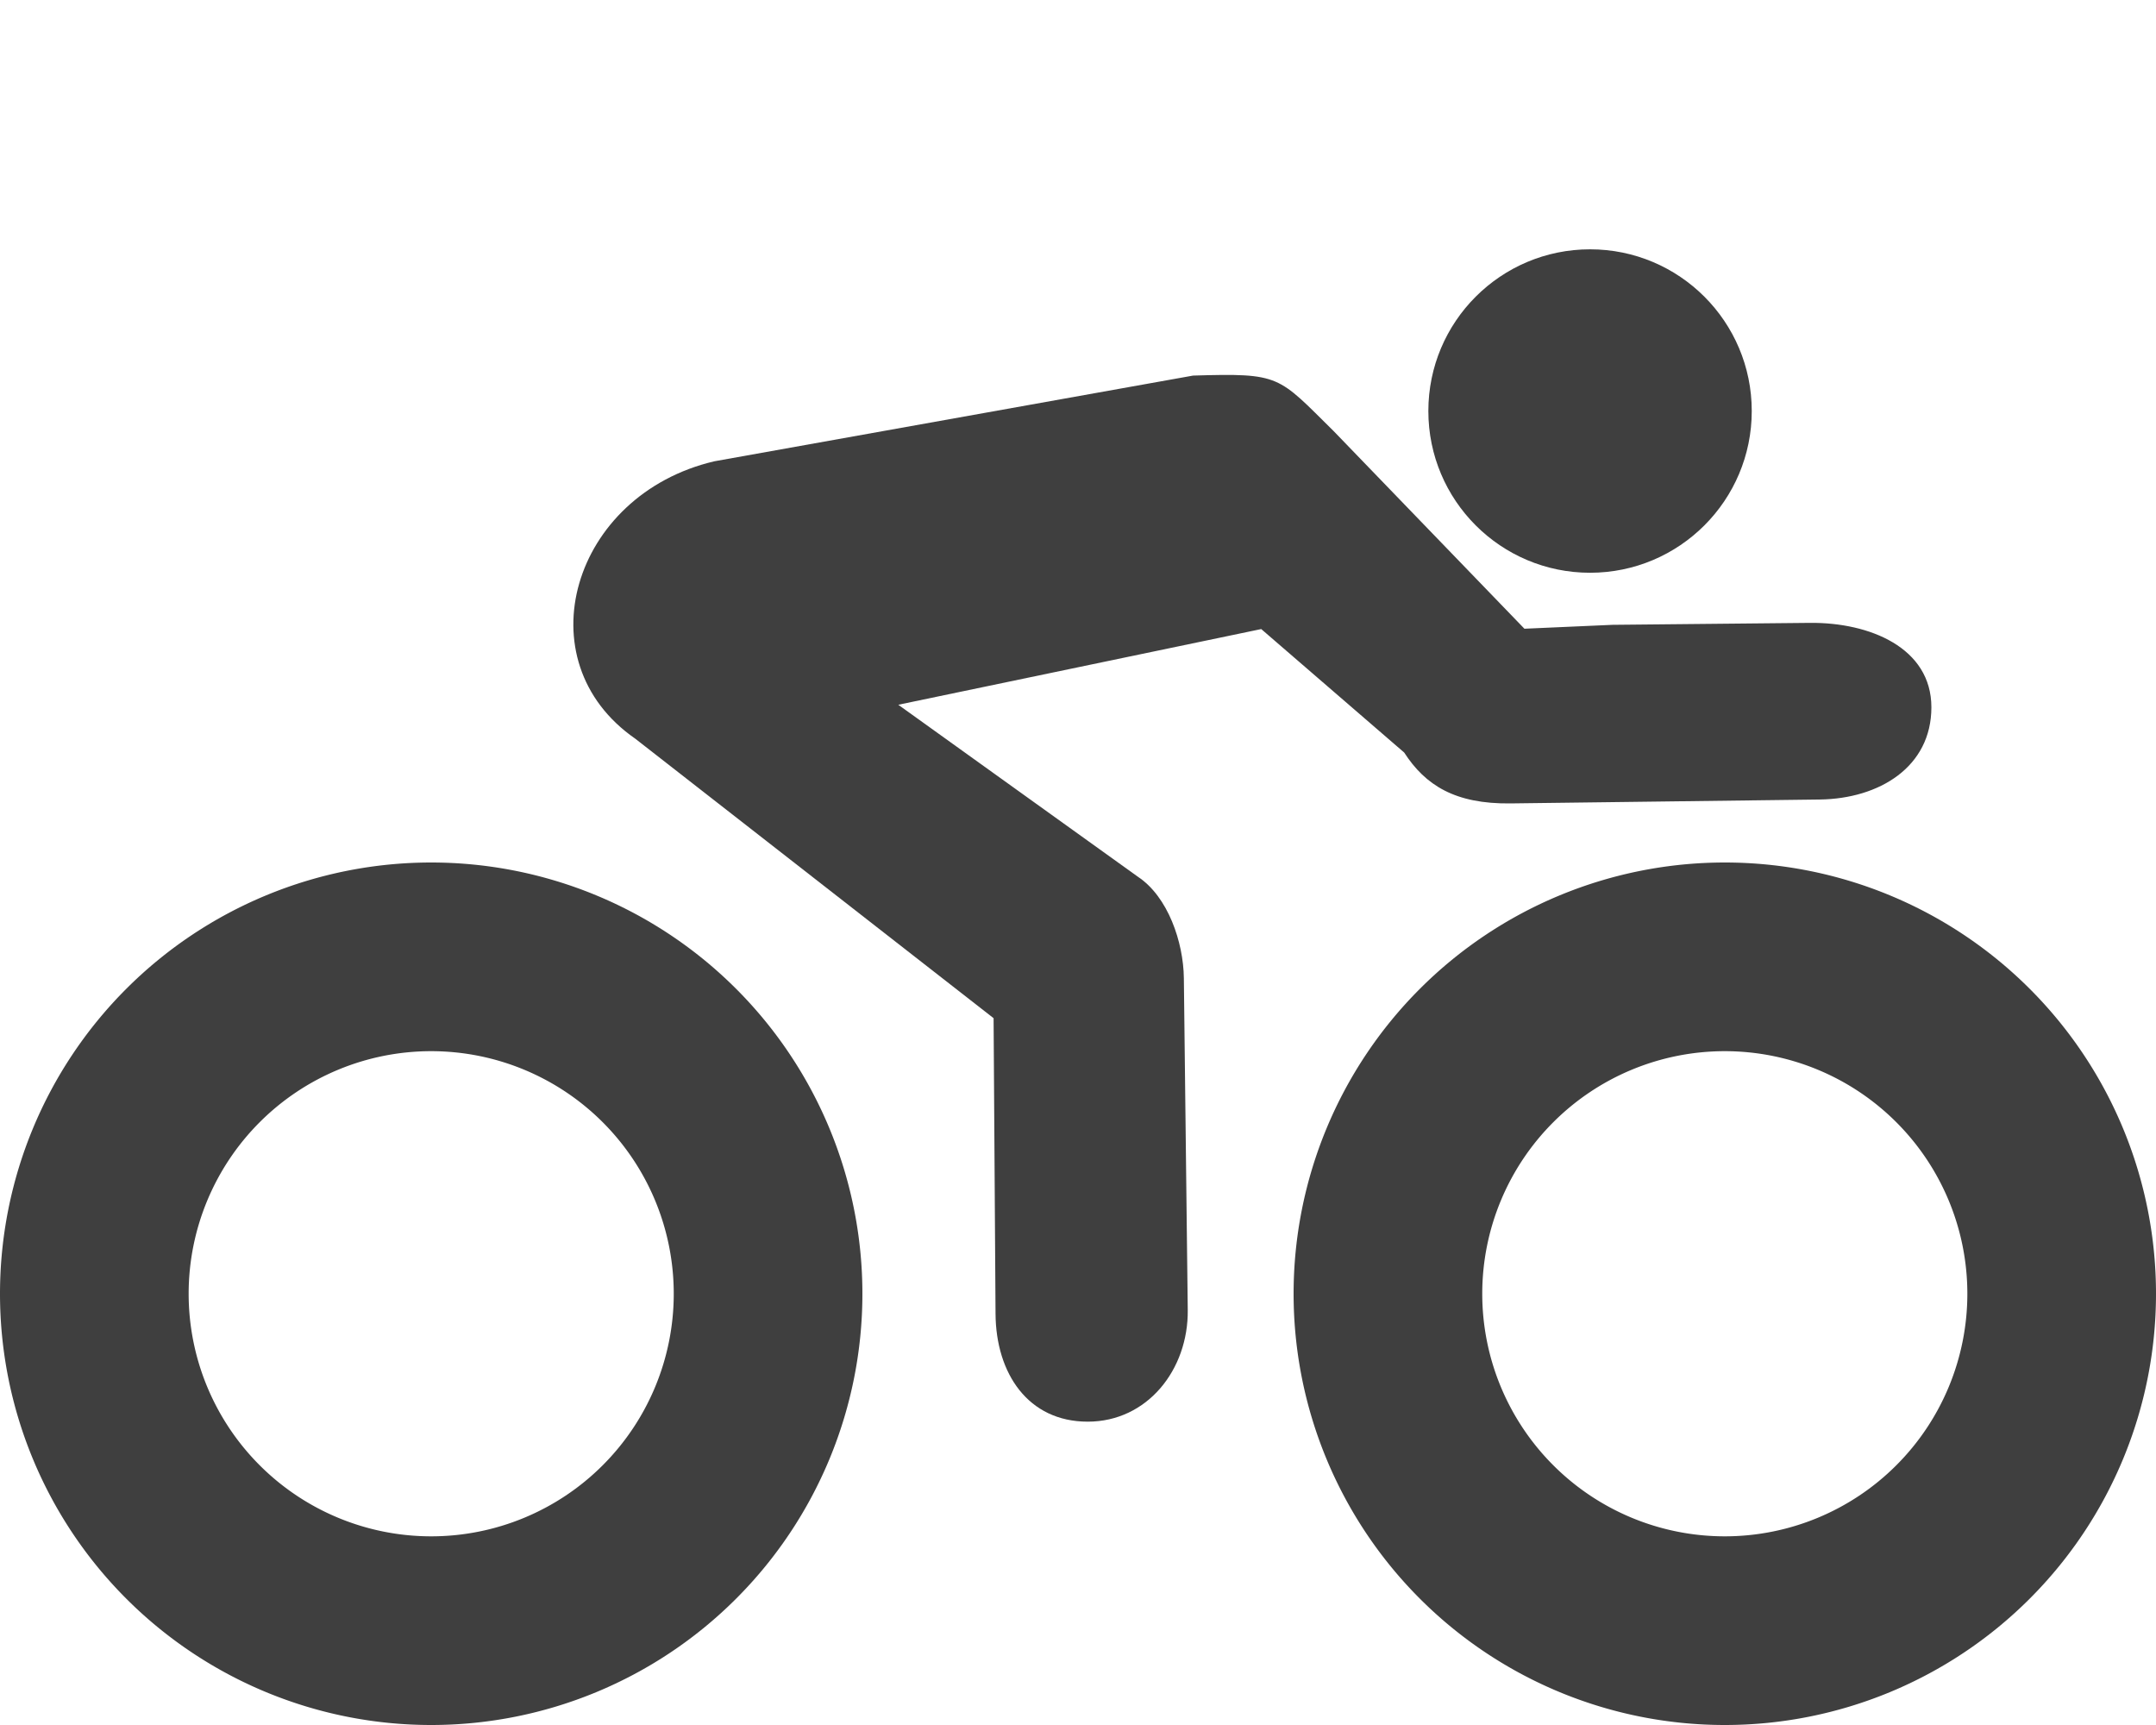 <?xml version="1.0" encoding="UTF-8" standalone="no"?>
<svg
   viewBox="0 0 640 512"
   version="1.1"
   id="svg3"
   sodipodi:docname="bike-ezf.svg"
   inkscape:version="1.4 (86a8ad7, 2024-10-11)"
   xmlns:inkscape="http://www.inkscape.org/namespaces/inkscape"
   xmlns:sodipodi="http://sodipodi.sourceforge.net/DTD/sodipodi-0.dtd"
   xmlns="http://www.w3.org/2000/svg"
   xmlns:svg="http://www.w3.org/2000/svg"
   xmlns:rdf="http://www.w3.org/1999/02/22-rdf-syntax-ns#"
   xmlns:cc="http://creativecommons.org/ns#"
   xmlns:dc="http://purl.org/dc/elements/1.1/">
  <defs
     id="defs3" />
  <sodipodi:namedview
     id="namedview3"
     pagecolor="#ffffff"
     bordercolor="#000000"
     borderopacity="0.25"
     inkscape:showpageshadow="2"
     inkscape:pageopacity="0.0"
     inkscape:pagecheckerboard="0"
     inkscape:deskcolor="#d1d1d1"
     showgrid="false"
     inkscape:zoom="1.7285156"
     inkscape:cx="319.92769"
     inkscape:cy="256"
     inkscape:window-width="1920"
     inkscape:window-height="1129"
     inkscape:window-x="-8"
     inkscape:window-y="-8"
     inkscape:window-maximized="1"
     inkscape:current-layer="svg3" />
  <title
     id="title1">Seitenname</title>
  <desc
     id="desc1">aussagefähige Beschreibung</desc>
  <!--<circle cx="125" cy="125" r="48" /> -->
  <path
     d="m 472,170 c 26.51,0 48,-21.49 48,-48 0,-26.51 -21.49,-48 -48,-48 -26.51,0 -48,21.49 -48,48 0,26.51 21.49,48 48,48 z"
     id="path1"
     style="fill:#000000;fill-opacity:0.751"
     sodipodi:nodetypes="sssss" />
  <!--
              <path d="     M445 160 l-30-65 c-17.3-13.6-41.7-13.8-59.1-.3 l-170 60 c-30.7 23.8-28.5 70.8 4.3 91.6 z" fill="none" stroke="#005293" />  

              l=grade Linie
                  c=kubische Bézierkurve. Angegeben wird jeweils der erste und zweite Kontrollpunkt und der Endpunkt der Kurve.
                  s=Zeichnet eine kubische Bézierkurve, wobei der erste Kontrollpunkt die Punktspiegelung des zweiten Kontrollpunkts der unmittelbar davor gezeichneten 
                  kubischen Bézierkurve am aktuellen Endpunkt ist. Angegeben wird jeweils nur der zweite Kontrollpunkt und der Endpunkt der Kurve.
             -->
  <path
     d="m 452.521,186.612 -56.612,-58.636 c -16.721,-16.493 -15.666,-17.271 -41.744,-16.499 l -142.11,25.438 c -42.271,9.915 -56.848,59.229 -23.47,82.344 l 106.358,82.948 0.579,87.759 c 0.117,17.7 9.672,32 27.372,32 17.7,0 29.894,-15.458 29.686,-33.157 l -1.157,-98.495 C 351.296,279.615 346.7,266.143 337.8,260.243 l -71.148,-51.063 107.74,-22.466 42.436,36.65 c 6.279,9.707 15.106,15.307 31.571,15.099 l 91.769,-1.157 c 17.699,-0.223 33.157,-9.672 33.157,-27.372 0,-17.7 -18.351,-25.232 -36.05,-25.058 l -58.585,0.579 z"
     id="path2"
     sodipodi:nodetypes="ccccccssssccccsssscc"
     style="fill:#000000;fill-opacity:0.751" />
  <path
     d="     M56  384 a72 72   0 1 1 144 0      A72 72 0 1 1 56 384 z                                             m200 0   A128 128 0 1 0 0 384      a128 128 0 1 0 256 0 z                             m184 0   a72 72   0 1 1 144 0 72 72 0 1 1 -144 0 z                                             m200 0   a128 128 0 1 0 -256 0 128 128 0 1 0 256 0 z"
     id="path3"
     style="fill:#000000;fill-opacity:0.751" />
</svg>
